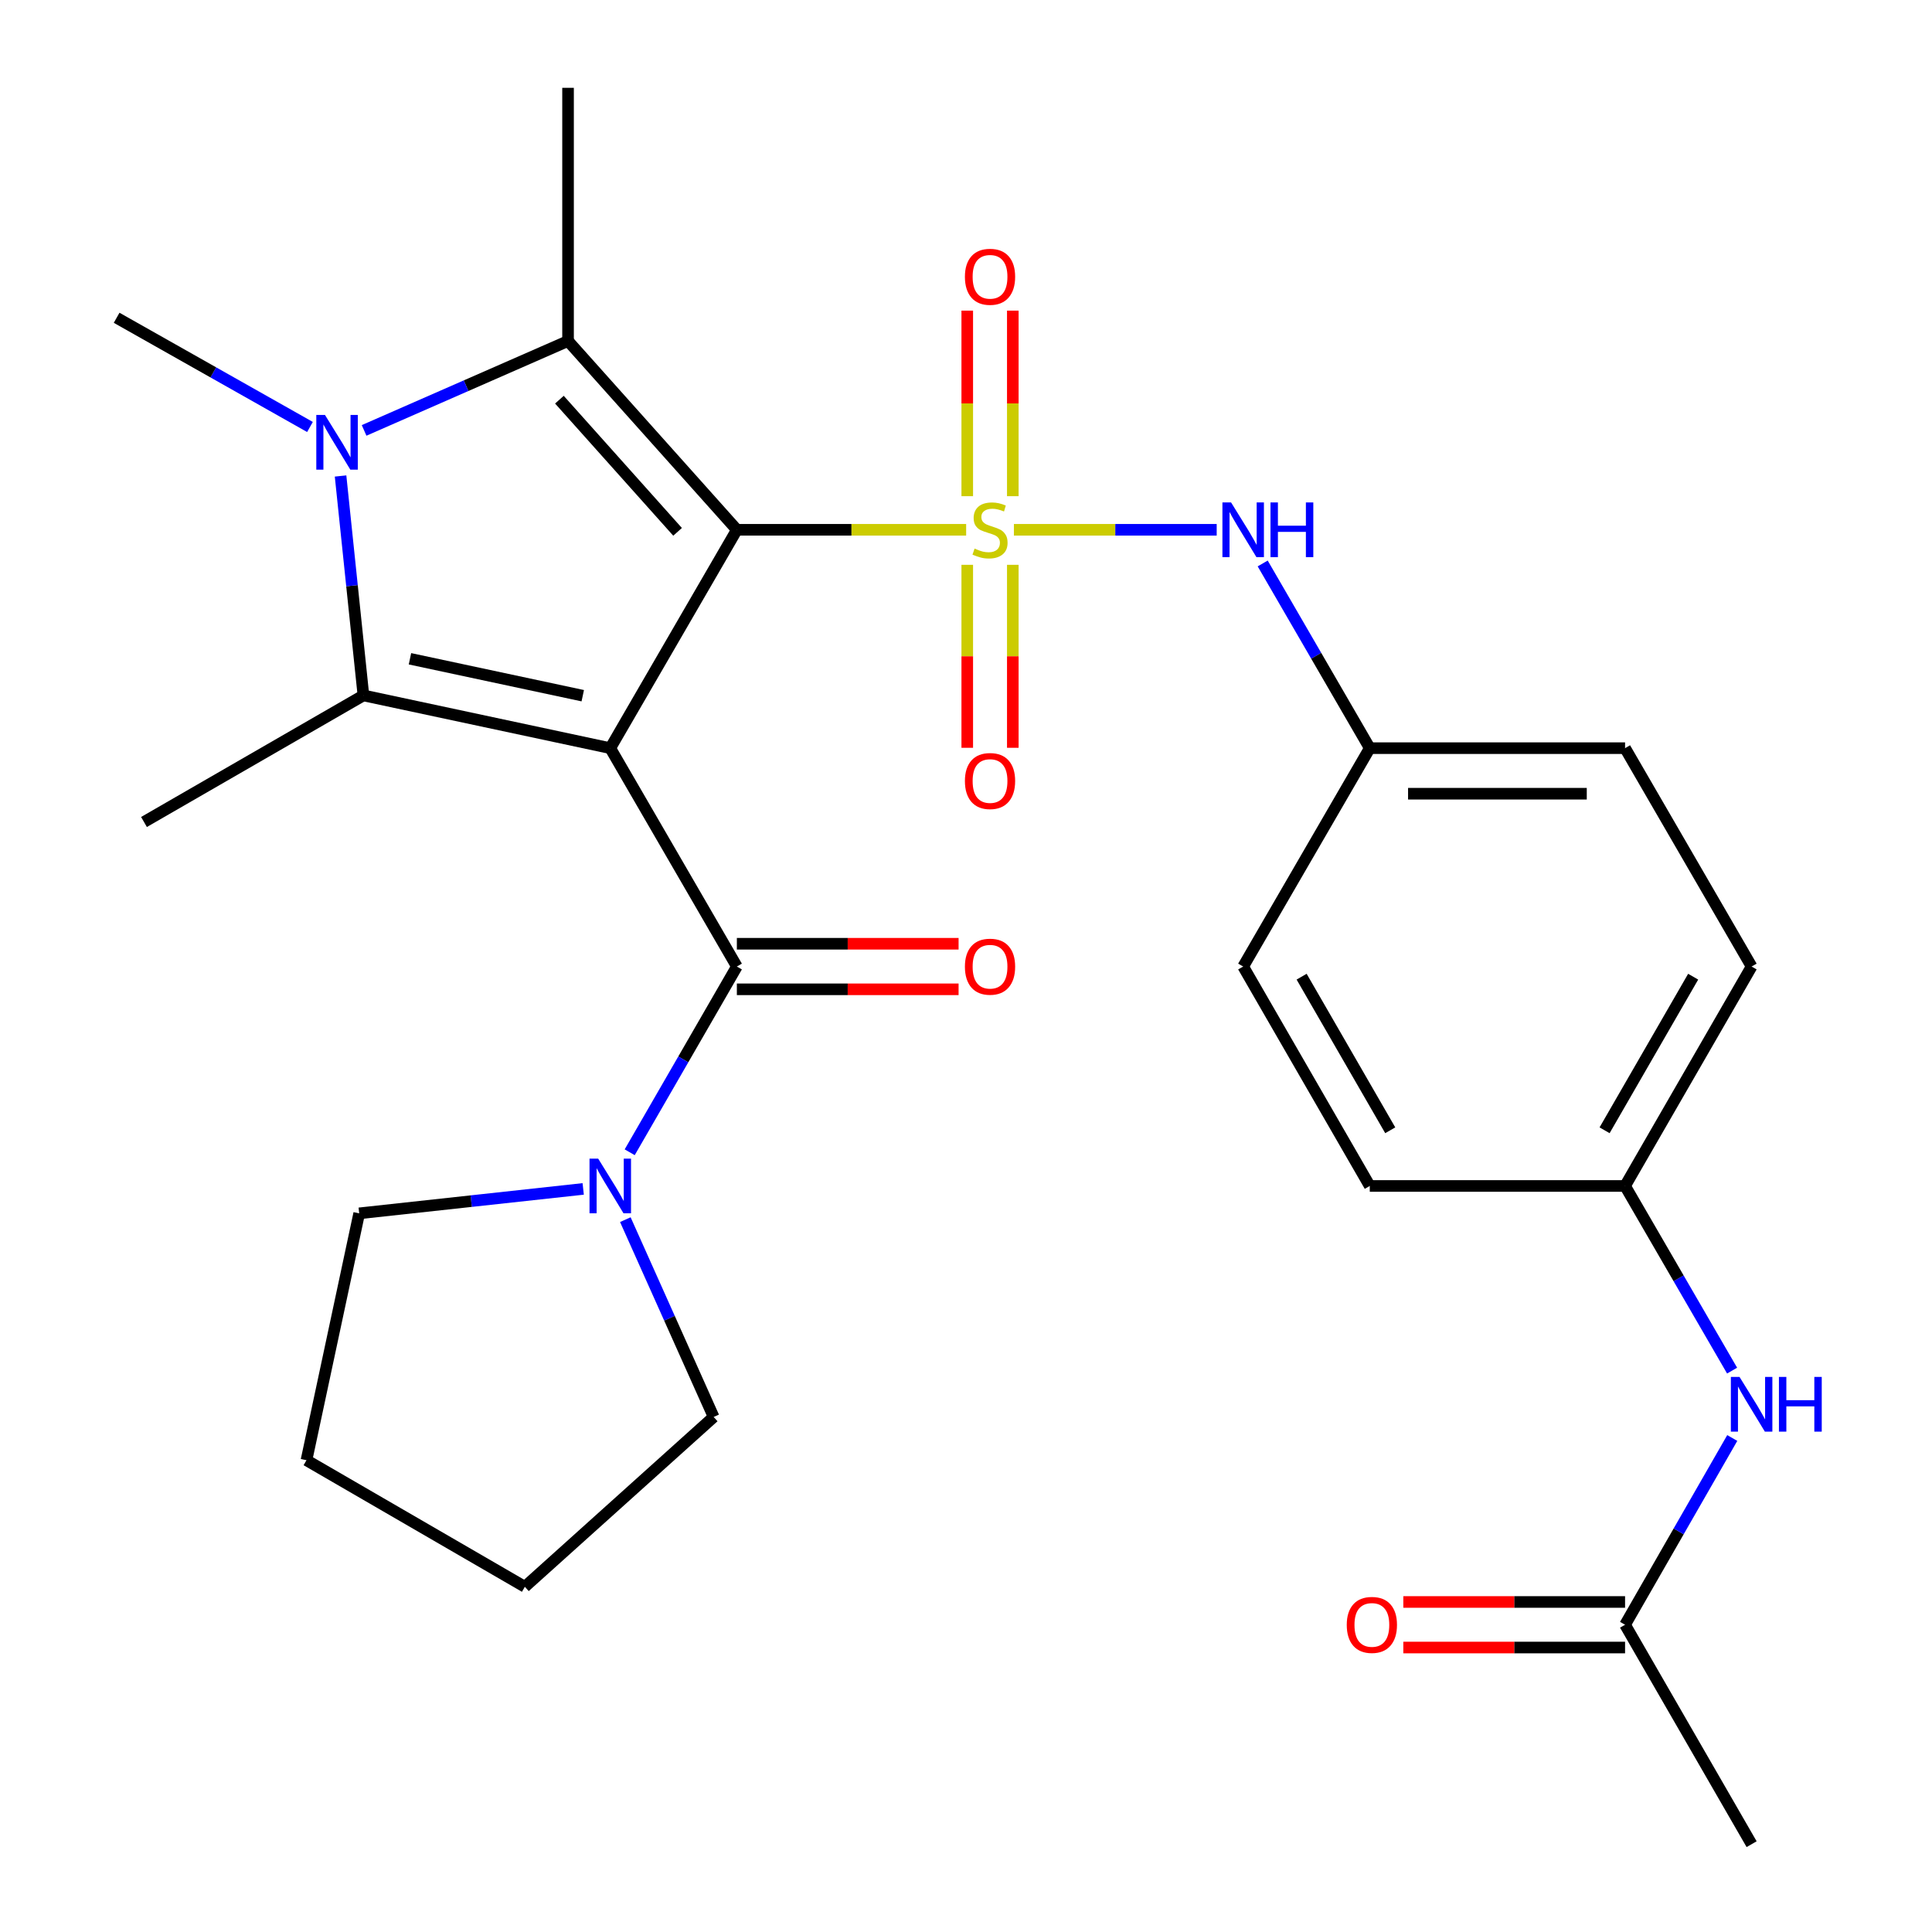 <?xml version='1.0' encoding='iso-8859-1'?>
<svg version='1.1' baseProfile='full'
              xmlns='http://www.w3.org/2000/svg'
                      xmlns:rdkit='http://www.rdkit.org/xml'
                      xmlns:xlink='http://www.w3.org/1999/xlink'
                  xml:space='preserve'
width='1000px' height='1000px' viewBox='0 0 1000 1000'>
<!-- END OF HEADER -->
<rect style='opacity:1.0;fill:#FFFFFF;stroke:none' width='1000' height='1000' x='0' y='0'> </rect>
<path class='bond-0' d='M 381.398,274.221 L 315.872,387.248' style='fill:none;fill-rule:evenodd;stroke:#000000;stroke-width:6px;stroke-linecap:butt;stroke-linejoin:miter;stroke-opacity:1' />
<path class='bond-1' d='M 381.398,274.221 L 440.74,274.221' style='fill:none;fill-rule:evenodd;stroke:#000000;stroke-width:6px;stroke-linecap:butt;stroke-linejoin:miter;stroke-opacity:1' />
<path class='bond-1' d='M 440.74,274.221 L 500.082,274.221' style='fill:none;fill-rule:evenodd;stroke:#CCCC00;stroke-width:6px;stroke-linecap:butt;stroke-linejoin:miter;stroke-opacity:1' />
<path class='bond-2' d='M 381.398,274.221 L 294.021,176.494' style='fill:none;fill-rule:evenodd;stroke:#000000;stroke-width:6px;stroke-linecap:butt;stroke-linejoin:miter;stroke-opacity:1' />
<path class='bond-2' d='M 350.713,275.279 L 289.549,206.87' style='fill:none;fill-rule:evenodd;stroke:#000000;stroke-width:6px;stroke-linecap:butt;stroke-linejoin:miter;stroke-opacity:1' />
<path class='bond-3' d='M 315.872,387.248 L 188.107,359.947' style='fill:none;fill-rule:evenodd;stroke:#000000;stroke-width:6px;stroke-linecap:butt;stroke-linejoin:miter;stroke-opacity:1' />
<path class='bond-3' d='M 301.634,360.093 L 212.199,340.983' style='fill:none;fill-rule:evenodd;stroke:#000000;stroke-width:6px;stroke-linecap:butt;stroke-linejoin:miter;stroke-opacity:1' />
<path class='bond-5' d='M 315.872,387.248 L 381.398,500.275' style='fill:none;fill-rule:evenodd;stroke:#000000;stroke-width:6px;stroke-linecap:butt;stroke-linejoin:miter;stroke-opacity:1' />
<path class='bond-6' d='M 524.794,274.221 L 577.276,274.221' style='fill:none;fill-rule:evenodd;stroke:#CCCC00;stroke-width:6px;stroke-linecap:butt;stroke-linejoin:miter;stroke-opacity:1' />
<path class='bond-6' d='M 577.276,274.221 L 629.758,274.221' style='fill:none;fill-rule:evenodd;stroke:#0000FF;stroke-width:6px;stroke-linecap:butt;stroke-linejoin:miter;stroke-opacity:1' />
<path class='bond-8' d='M 500.648,292.349 L 500.648,339.704' style='fill:none;fill-rule:evenodd;stroke:#CCCC00;stroke-width:6px;stroke-linecap:butt;stroke-linejoin:miter;stroke-opacity:1' />
<path class='bond-8' d='M 500.648,339.704 L 500.648,387.058' style='fill:none;fill-rule:evenodd;stroke:#FF0000;stroke-width:6px;stroke-linecap:butt;stroke-linejoin:miter;stroke-opacity:1' />
<path class='bond-8' d='M 524.228,292.349 L 524.228,339.704' style='fill:none;fill-rule:evenodd;stroke:#CCCC00;stroke-width:6px;stroke-linecap:butt;stroke-linejoin:miter;stroke-opacity:1' />
<path class='bond-8' d='M 524.228,339.704 L 524.228,387.058' style='fill:none;fill-rule:evenodd;stroke:#FF0000;stroke-width:6px;stroke-linecap:butt;stroke-linejoin:miter;stroke-opacity:1' />
<path class='bond-9' d='M 524.228,256.825 L 524.228,208.803' style='fill:none;fill-rule:evenodd;stroke:#CCCC00;stroke-width:6px;stroke-linecap:butt;stroke-linejoin:miter;stroke-opacity:1' />
<path class='bond-9' d='M 524.228,208.803 L 524.228,160.782' style='fill:none;fill-rule:evenodd;stroke:#FF0000;stroke-width:6px;stroke-linecap:butt;stroke-linejoin:miter;stroke-opacity:1' />
<path class='bond-9' d='M 500.648,256.825 L 500.648,208.803' style='fill:none;fill-rule:evenodd;stroke:#CCCC00;stroke-width:6px;stroke-linecap:butt;stroke-linejoin:miter;stroke-opacity:1' />
<path class='bond-9' d='M 500.648,208.803 L 500.648,160.782' style='fill:none;fill-rule:evenodd;stroke:#FF0000;stroke-width:6px;stroke-linecap:butt;stroke-linejoin:miter;stroke-opacity:1' />
<path class='bond-4' d='M 294.021,176.494 L 241.241,199.637' style='fill:none;fill-rule:evenodd;stroke:#000000;stroke-width:6px;stroke-linecap:butt;stroke-linejoin:miter;stroke-opacity:1' />
<path class='bond-4' d='M 241.241,199.637 L 188.461,222.78' style='fill:none;fill-rule:evenodd;stroke:#0000FF;stroke-width:6px;stroke-linecap:butt;stroke-linejoin:miter;stroke-opacity:1' />
<path class='bond-18' d='M 294.021,176.494 L 294.021,45.455' style='fill:none;fill-rule:evenodd;stroke:#000000;stroke-width:6px;stroke-linecap:butt;stroke-linejoin:miter;stroke-opacity:1' />
<path class='bond-17' d='M 188.107,359.947 L 74.53,425.461' style='fill:none;fill-rule:evenodd;stroke:#000000;stroke-width:6px;stroke-linecap:butt;stroke-linejoin:miter;stroke-opacity:1' />
<path class='bond-28' d='M 188.107,359.947 L 182.191,303.161' style='fill:none;fill-rule:evenodd;stroke:#000000;stroke-width:6px;stroke-linecap:butt;stroke-linejoin:miter;stroke-opacity:1' />
<path class='bond-28' d='M 182.191,303.161 L 176.275,246.374' style='fill:none;fill-rule:evenodd;stroke:#0000FF;stroke-width:6px;stroke-linecap:butt;stroke-linejoin:miter;stroke-opacity:1' />
<path class='bond-16' d='M 160.441,221.004 L 110.405,192.743' style='fill:none;fill-rule:evenodd;stroke:#0000FF;stroke-width:6px;stroke-linecap:butt;stroke-linejoin:miter;stroke-opacity:1' />
<path class='bond-16' d='M 110.405,192.743 L 60.368,164.482' style='fill:none;fill-rule:evenodd;stroke:#000000;stroke-width:6px;stroke-linecap:butt;stroke-linejoin:miter;stroke-opacity:1' />
<path class='bond-7' d='M 381.398,500.275 L 353.665,548.345' style='fill:none;fill-rule:evenodd;stroke:#000000;stroke-width:6px;stroke-linecap:butt;stroke-linejoin:miter;stroke-opacity:1' />
<path class='bond-7' d='M 353.665,548.345 L 325.932,596.414' style='fill:none;fill-rule:evenodd;stroke:#0000FF;stroke-width:6px;stroke-linecap:butt;stroke-linejoin:miter;stroke-opacity:1' />
<path class='bond-11' d='M 381.398,512.065 L 438.78,512.065' style='fill:none;fill-rule:evenodd;stroke:#000000;stroke-width:6px;stroke-linecap:butt;stroke-linejoin:miter;stroke-opacity:1' />
<path class='bond-11' d='M 438.78,512.065 L 496.162,512.065' style='fill:none;fill-rule:evenodd;stroke:#FF0000;stroke-width:6px;stroke-linecap:butt;stroke-linejoin:miter;stroke-opacity:1' />
<path class='bond-11' d='M 381.398,488.485 L 438.78,488.485' style='fill:none;fill-rule:evenodd;stroke:#000000;stroke-width:6px;stroke-linecap:butt;stroke-linejoin:miter;stroke-opacity:1' />
<path class='bond-11' d='M 438.78,488.485 L 496.162,488.485' style='fill:none;fill-rule:evenodd;stroke:#FF0000;stroke-width:6px;stroke-linecap:butt;stroke-linejoin:miter;stroke-opacity:1' />
<path class='bond-14' d='M 653.567,291.647 L 681.279,339.447' style='fill:none;fill-rule:evenodd;stroke:#0000FF;stroke-width:6px;stroke-linecap:butt;stroke-linejoin:miter;stroke-opacity:1' />
<path class='bond-14' d='M 681.279,339.447 L 708.991,387.248' style='fill:none;fill-rule:evenodd;stroke:#000000;stroke-width:6px;stroke-linecap:butt;stroke-linejoin:miter;stroke-opacity:1' />
<path class='bond-23' d='M 323.675,631.287 L 346.53,682.352' style='fill:none;fill-rule:evenodd;stroke:#0000FF;stroke-width:6px;stroke-linecap:butt;stroke-linejoin:miter;stroke-opacity:1' />
<path class='bond-23' d='M 346.53,682.352 L 369.385,733.417' style='fill:none;fill-rule:evenodd;stroke:#000000;stroke-width:6px;stroke-linecap:butt;stroke-linejoin:miter;stroke-opacity:1' />
<path class='bond-24' d='M 301.864,615.38 L 243.892,621.704' style='fill:none;fill-rule:evenodd;stroke:#0000FF;stroke-width:6px;stroke-linecap:butt;stroke-linejoin:miter;stroke-opacity:1' />
<path class='bond-24' d='M 243.892,621.704 L 185.919,628.027' style='fill:none;fill-rule:evenodd;stroke:#000000;stroke-width:6px;stroke-linecap:butt;stroke-linejoin:miter;stroke-opacity:1' />
<path class='bond-10' d='M 841.131,840.968 L 868.874,792.635' style='fill:none;fill-rule:evenodd;stroke:#000000;stroke-width:6px;stroke-linecap:butt;stroke-linejoin:miter;stroke-opacity:1' />
<path class='bond-10' d='M 868.874,792.635 L 896.616,744.303' style='fill:none;fill-rule:evenodd;stroke:#0000FF;stroke-width:6px;stroke-linecap:butt;stroke-linejoin:miter;stroke-opacity:1' />
<path class='bond-13' d='M 841.131,829.178 L 783.743,829.178' style='fill:none;fill-rule:evenodd;stroke:#000000;stroke-width:6px;stroke-linecap:butt;stroke-linejoin:miter;stroke-opacity:1' />
<path class='bond-13' d='M 783.743,829.178 L 726.355,829.178' style='fill:none;fill-rule:evenodd;stroke:#FF0000;stroke-width:6px;stroke-linecap:butt;stroke-linejoin:miter;stroke-opacity:1' />
<path class='bond-13' d='M 841.131,852.758 L 783.743,852.758' style='fill:none;fill-rule:evenodd;stroke:#000000;stroke-width:6px;stroke-linecap:butt;stroke-linejoin:miter;stroke-opacity:1' />
<path class='bond-13' d='M 783.743,852.758 L 726.355,852.758' style='fill:none;fill-rule:evenodd;stroke:#FF0000;stroke-width:6px;stroke-linecap:butt;stroke-linejoin:miter;stroke-opacity:1' />
<path class='bond-25' d='M 841.131,840.968 L 906.632,954.545' style='fill:none;fill-rule:evenodd;stroke:#000000;stroke-width:6px;stroke-linecap:butt;stroke-linejoin:miter;stroke-opacity:1' />
<path class='bond-12' d='M 896.531,709.428 L 868.831,661.64' style='fill:none;fill-rule:evenodd;stroke:#0000FF;stroke-width:6px;stroke-linecap:butt;stroke-linejoin:miter;stroke-opacity:1' />
<path class='bond-12' d='M 868.831,661.64 L 841.131,613.853' style='fill:none;fill-rule:evenodd;stroke:#000000;stroke-width:6px;stroke-linecap:butt;stroke-linejoin:miter;stroke-opacity:1' />
<path class='bond-19' d='M 708.991,387.248 L 643.465,500.275' style='fill:none;fill-rule:evenodd;stroke:#000000;stroke-width:6px;stroke-linecap:butt;stroke-linejoin:miter;stroke-opacity:1' />
<path class='bond-20' d='M 708.991,387.248 L 841.131,387.248' style='fill:none;fill-rule:evenodd;stroke:#000000;stroke-width:6px;stroke-linecap:butt;stroke-linejoin:miter;stroke-opacity:1' />
<path class='bond-20' d='M 728.812,410.828 L 821.31,410.828' style='fill:none;fill-rule:evenodd;stroke:#000000;stroke-width:6px;stroke-linecap:butt;stroke-linejoin:miter;stroke-opacity:1' />
<path class='bond-15' d='M 841.131,613.853 L 906.632,500.275' style='fill:none;fill-rule:evenodd;stroke:#000000;stroke-width:6px;stroke-linecap:butt;stroke-linejoin:miter;stroke-opacity:1' />
<path class='bond-15' d='M 830.53,585.036 L 876.38,505.532' style='fill:none;fill-rule:evenodd;stroke:#000000;stroke-width:6px;stroke-linecap:butt;stroke-linejoin:miter;stroke-opacity:1' />
<path class='bond-29' d='M 841.131,613.853 L 708.991,613.853' style='fill:none;fill-rule:evenodd;stroke:#000000;stroke-width:6px;stroke-linecap:butt;stroke-linejoin:miter;stroke-opacity:1' />
<path class='bond-21' d='M 643.465,500.275 L 708.991,613.853' style='fill:none;fill-rule:evenodd;stroke:#000000;stroke-width:6px;stroke-linecap:butt;stroke-linejoin:miter;stroke-opacity:1' />
<path class='bond-21' d='M 673.718,505.528 L 719.587,585.032' style='fill:none;fill-rule:evenodd;stroke:#000000;stroke-width:6px;stroke-linecap:butt;stroke-linejoin:miter;stroke-opacity:1' />
<path class='bond-22' d='M 841.131,387.248 L 906.632,500.275' style='fill:none;fill-rule:evenodd;stroke:#000000;stroke-width:6px;stroke-linecap:butt;stroke-linejoin:miter;stroke-opacity:1' />
<path class='bond-27' d='M 369.385,733.417 L 271.659,821.318' style='fill:none;fill-rule:evenodd;stroke:#000000;stroke-width:6px;stroke-linecap:butt;stroke-linejoin:miter;stroke-opacity:1' />
<path class='bond-26' d='M 185.919,628.027 L 158.632,755.805' style='fill:none;fill-rule:evenodd;stroke:#000000;stroke-width:6px;stroke-linecap:butt;stroke-linejoin:miter;stroke-opacity:1' />
<path class='bond-30' d='M 158.632,755.805 L 271.659,821.318' style='fill:none;fill-rule:evenodd;stroke:#000000;stroke-width:6px;stroke-linecap:butt;stroke-linejoin:miter;stroke-opacity:1' />
<path  class='atom-2' d='M 504.438 283.941
Q 504.758 284.061, 506.078 284.621
Q 507.398 285.181, 508.838 285.541
Q 510.318 285.861, 511.758 285.861
Q 514.438 285.861, 515.998 284.581
Q 517.558 283.261, 517.558 280.981
Q 517.558 279.421, 516.758 278.461
Q 515.998 277.501, 514.798 276.981
Q 513.598 276.461, 511.598 275.861
Q 509.078 275.101, 507.558 274.381
Q 506.078 273.661, 504.998 272.141
Q 503.958 270.621, 503.958 268.061
Q 503.958 264.501, 506.358 262.301
Q 508.798 260.101, 513.598 260.101
Q 516.878 260.101, 520.598 261.661
L 519.678 264.741
Q 516.278 263.341, 513.718 263.341
Q 510.958 263.341, 509.438 264.501
Q 507.918 265.621, 507.958 267.581
Q 507.958 269.101, 508.718 270.021
Q 509.518 270.941, 510.638 271.461
Q 511.798 271.981, 513.718 272.581
Q 516.278 273.381, 517.798 274.181
Q 519.318 274.981, 520.398 276.621
Q 521.518 278.221, 521.518 280.981
Q 521.518 284.901, 518.878 287.021
Q 516.278 289.101, 511.918 289.101
Q 509.398 289.101, 507.478 288.541
Q 505.598 288.021, 503.358 287.101
L 504.438 283.941
' fill='#CCCC00'/>
<path  class='atom-5' d='M 168.197 214.761
L 177.477 229.761
Q 178.397 231.241, 179.877 233.921
Q 181.357 236.601, 181.437 236.761
L 181.437 214.761
L 185.197 214.761
L 185.197 243.081
L 181.317 243.081
L 171.357 226.681
Q 170.197 224.761, 168.957 222.561
Q 167.757 220.361, 167.397 219.681
L 167.397 243.081
L 163.717 243.081
L 163.717 214.761
L 168.197 214.761
' fill='#0000FF'/>
<path  class='atom-7' d='M 637.205 260.061
L 646.485 275.061
Q 647.405 276.541, 648.885 279.221
Q 650.365 281.901, 650.445 282.061
L 650.445 260.061
L 654.205 260.061
L 654.205 288.381
L 650.325 288.381
L 640.365 271.981
Q 639.205 270.061, 637.965 267.861
Q 636.765 265.661, 636.405 264.981
L 636.405 288.381
L 632.725 288.381
L 632.725 260.061
L 637.205 260.061
' fill='#0000FF'/>
<path  class='atom-7' d='M 657.605 260.061
L 661.445 260.061
L 661.445 272.101
L 675.925 272.101
L 675.925 260.061
L 679.765 260.061
L 679.765 288.381
L 675.925 288.381
L 675.925 275.301
L 661.445 275.301
L 661.445 288.381
L 657.605 288.381
L 657.605 260.061
' fill='#0000FF'/>
<path  class='atom-8' d='M 309.612 599.693
L 318.892 614.693
Q 319.812 616.173, 321.292 618.853
Q 322.772 621.533, 322.852 621.693
L 322.852 599.693
L 326.612 599.693
L 326.612 628.013
L 322.732 628.013
L 312.772 611.613
Q 311.612 609.693, 310.372 607.493
Q 309.172 605.293, 308.812 604.613
L 308.812 628.013
L 305.132 628.013
L 305.132 599.693
L 309.612 599.693
' fill='#0000FF'/>
<path  class='atom-9' d='M 499.438 404.253
Q 499.438 397.453, 502.798 393.653
Q 506.158 389.853, 512.438 389.853
Q 518.718 389.853, 522.078 393.653
Q 525.438 397.453, 525.438 404.253
Q 525.438 411.133, 522.038 415.053
Q 518.638 418.933, 512.438 418.933
Q 506.198 418.933, 502.798 415.053
Q 499.438 411.173, 499.438 404.253
M 512.438 415.733
Q 516.758 415.733, 519.078 412.853
Q 521.438 409.933, 521.438 404.253
Q 521.438 398.693, 519.078 395.893
Q 516.758 393.053, 512.438 393.053
Q 508.118 393.053, 505.758 395.853
Q 503.438 398.653, 503.438 404.253
Q 503.438 409.973, 505.758 412.853
Q 508.118 415.733, 512.438 415.733
' fill='#FF0000'/>
<path  class='atom-10' d='M 499.438 143.261
Q 499.438 136.461, 502.798 132.661
Q 506.158 128.861, 512.438 128.861
Q 518.718 128.861, 522.078 132.661
Q 525.438 136.461, 525.438 143.261
Q 525.438 150.141, 522.038 154.061
Q 518.638 157.941, 512.438 157.941
Q 506.198 157.941, 502.798 154.061
Q 499.438 150.181, 499.438 143.261
M 512.438 154.741
Q 516.758 154.741, 519.078 151.861
Q 521.438 148.941, 521.438 143.261
Q 521.438 137.701, 519.078 134.901
Q 516.758 132.061, 512.438 132.061
Q 508.118 132.061, 505.758 134.861
Q 503.438 137.661, 503.438 143.261
Q 503.438 148.981, 505.758 151.861
Q 508.118 154.741, 512.438 154.741
' fill='#FF0000'/>
<path  class='atom-12' d='M 499.438 500.355
Q 499.438 493.555, 502.798 489.755
Q 506.158 485.955, 512.438 485.955
Q 518.718 485.955, 522.078 489.755
Q 525.438 493.555, 525.438 500.355
Q 525.438 507.235, 522.038 511.155
Q 518.638 515.035, 512.438 515.035
Q 506.198 515.035, 502.798 511.155
Q 499.438 507.275, 499.438 500.355
M 512.438 511.835
Q 516.758 511.835, 519.078 508.955
Q 521.438 506.035, 521.438 500.355
Q 521.438 494.795, 519.078 491.995
Q 516.758 489.155, 512.438 489.155
Q 508.118 489.155, 505.758 491.955
Q 503.438 494.755, 503.438 500.355
Q 503.438 506.075, 505.758 508.955
Q 508.118 511.835, 512.438 511.835
' fill='#FF0000'/>
<path  class='atom-13' d='M 900.372 712.694
L 909.652 727.694
Q 910.572 729.174, 912.052 731.854
Q 913.532 734.534, 913.612 734.694
L 913.612 712.694
L 917.372 712.694
L 917.372 741.014
L 913.492 741.014
L 903.532 724.614
Q 902.372 722.694, 901.132 720.494
Q 899.932 718.294, 899.572 717.614
L 899.572 741.014
L 895.892 741.014
L 895.892 712.694
L 900.372 712.694
' fill='#0000FF'/>
<path  class='atom-13' d='M 920.772 712.694
L 924.612 712.694
L 924.612 724.734
L 939.092 724.734
L 939.092 712.694
L 942.932 712.694
L 942.932 741.014
L 939.092 741.014
L 939.092 727.934
L 924.612 727.934
L 924.612 741.014
L 920.772 741.014
L 920.772 712.694
' fill='#0000FF'/>
<path  class='atom-14' d='M 697.078 841.048
Q 697.078 834.248, 700.438 830.448
Q 703.798 826.648, 710.078 826.648
Q 716.358 826.648, 719.718 830.448
Q 723.078 834.248, 723.078 841.048
Q 723.078 847.928, 719.678 851.848
Q 716.278 855.728, 710.078 855.728
Q 703.838 855.728, 700.438 851.848
Q 697.078 847.968, 697.078 841.048
M 710.078 852.528
Q 714.398 852.528, 716.718 849.648
Q 719.078 846.728, 719.078 841.048
Q 719.078 835.488, 716.718 832.688
Q 714.398 829.848, 710.078 829.848
Q 705.758 829.848, 703.398 832.648
Q 701.078 835.448, 701.078 841.048
Q 701.078 846.768, 703.398 849.648
Q 705.758 852.528, 710.078 852.528
' fill='#FF0000'/>
</svg>
